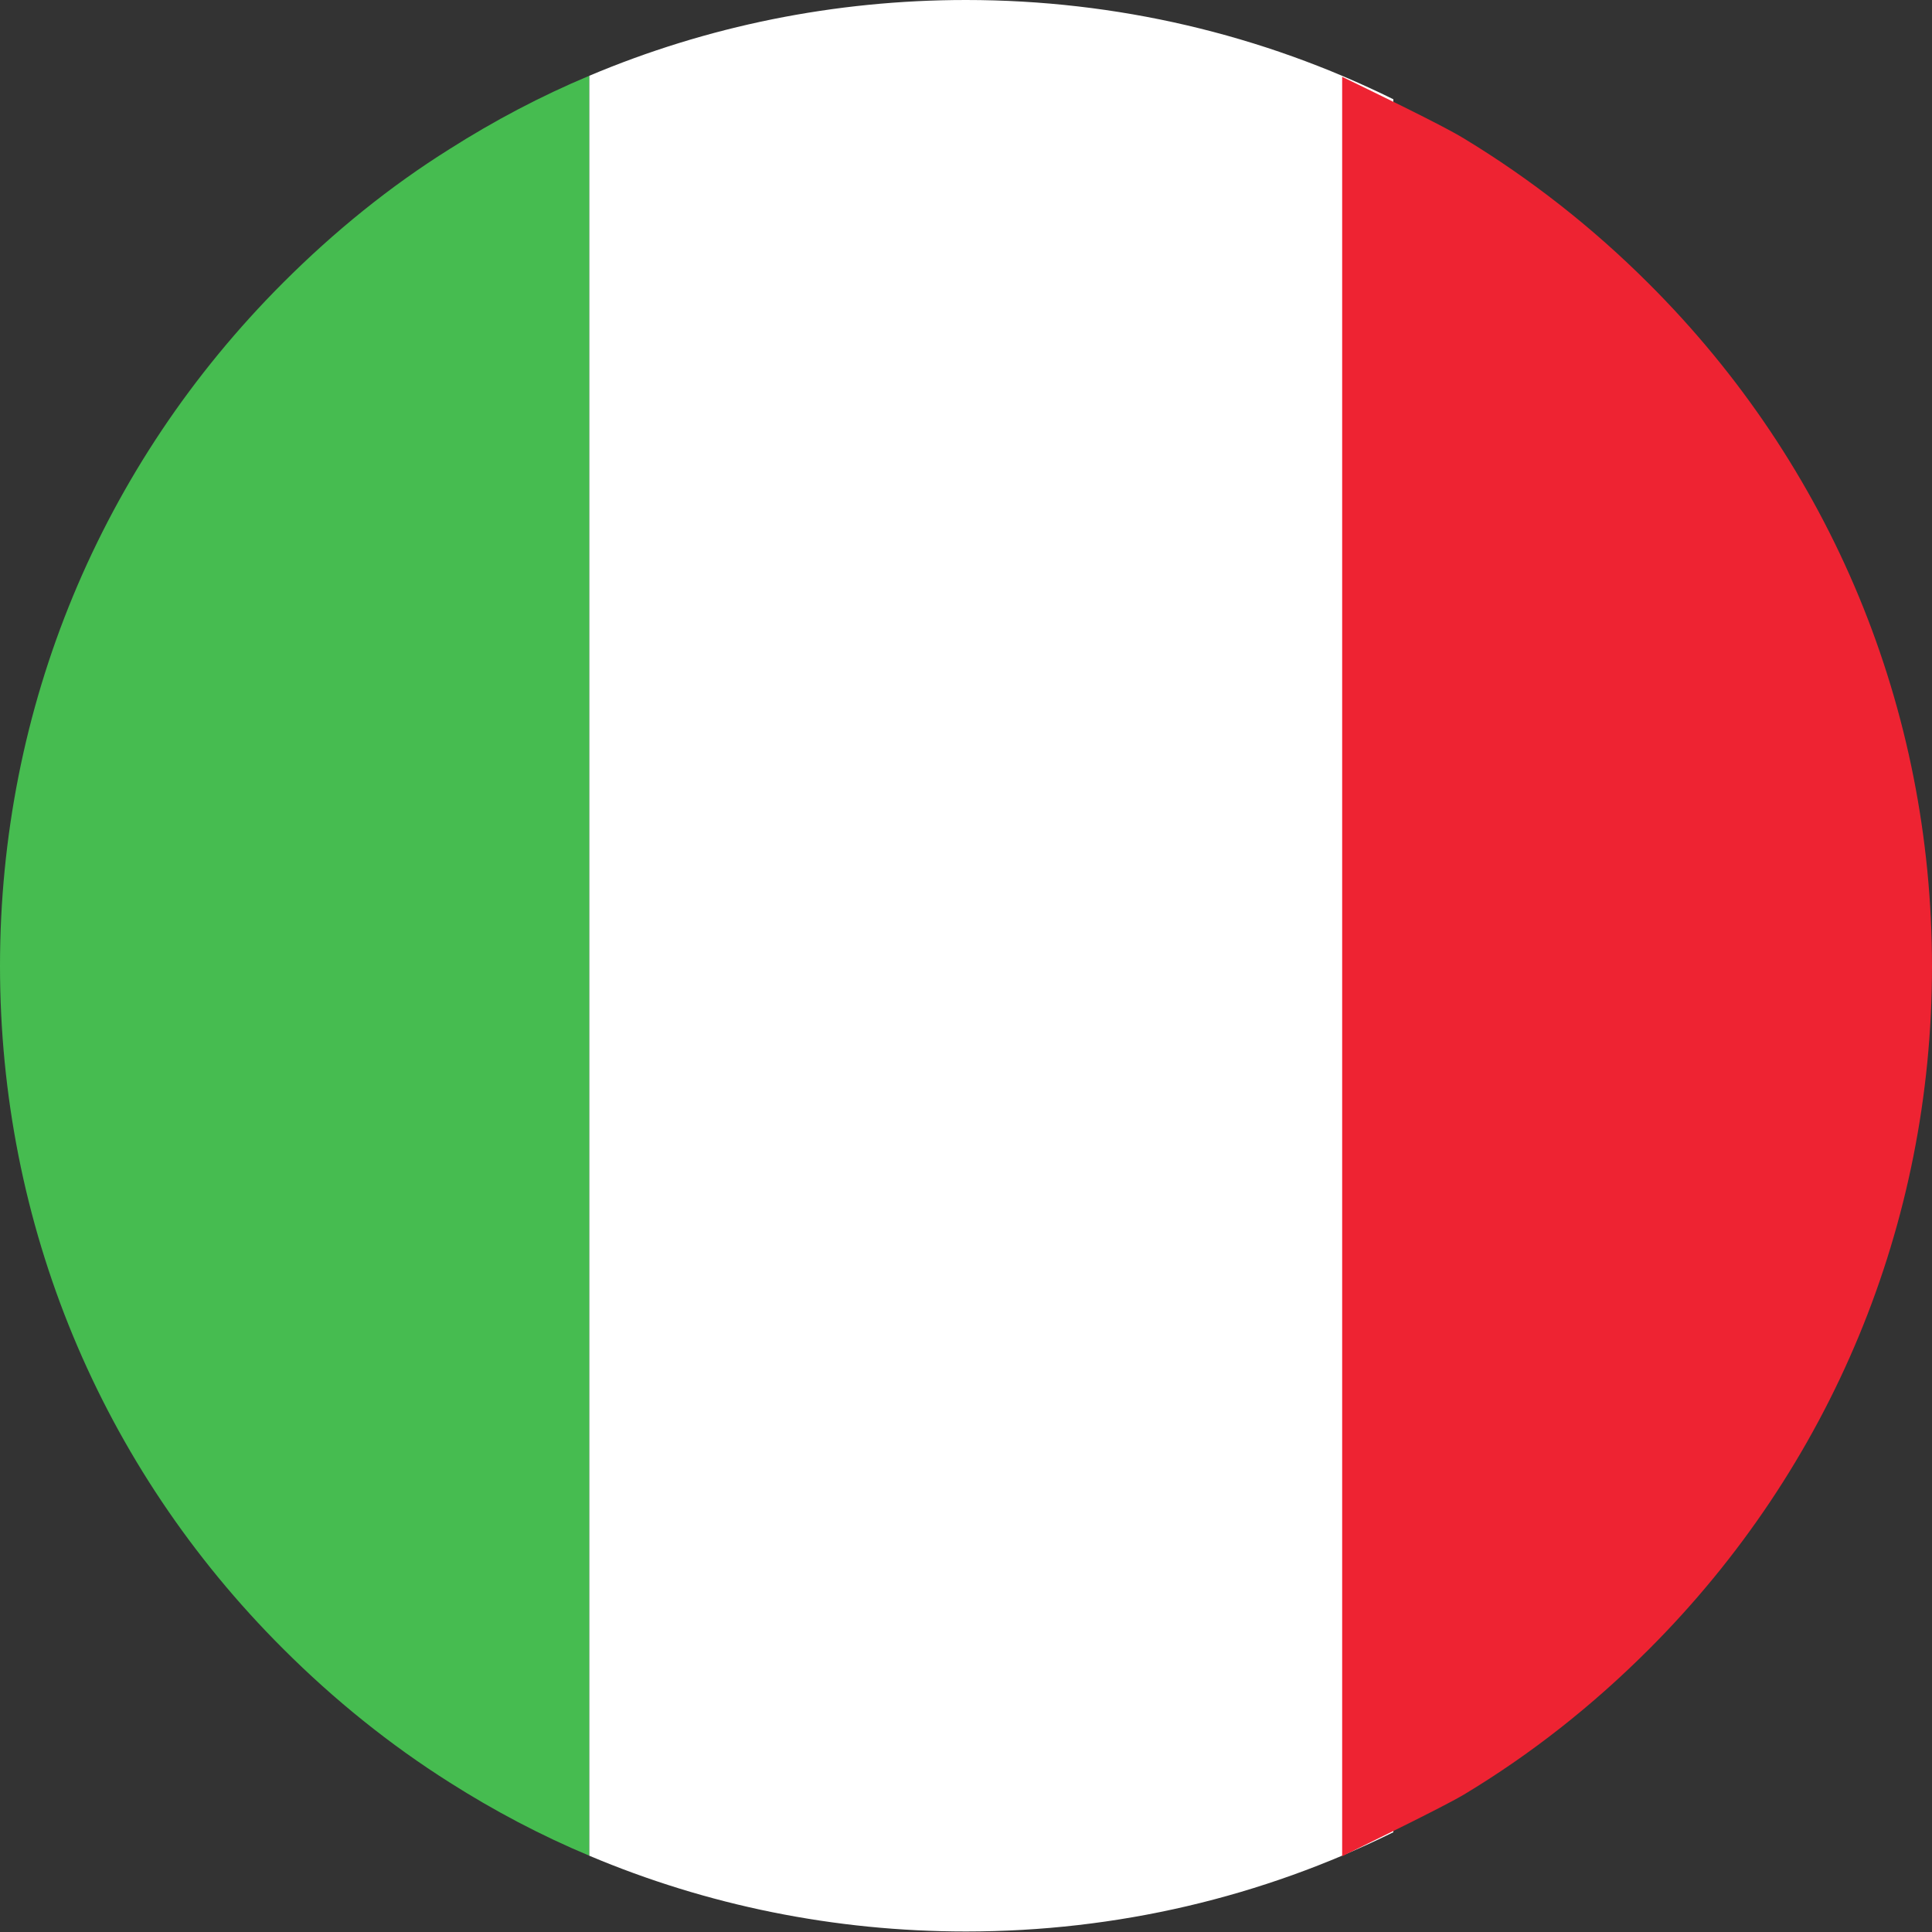 <?xml version="1.0" encoding="UTF-8"?><svg id="_レイヤー_2" xmlns="http://www.w3.org/2000/svg" width="36.98" height="36.98" xmlns:xlink="http://www.w3.org/1999/xlink" viewBox="0 0 36.98 36.98"><rect x="0" y="0" width="36.98" height="36.98" fill="#333333" stroke="none"/><defs><style>.cls-1{fill:#ee2332;}.cls-2{fill:#fff;}.cls-3{fill:none;}.cls-4{clip-path:url(#clippath-1);}.cls-5{fill:#46bc50;}.cls-6{clip-path:url(#clippath-2);}.cls-7{clip-path:url(#clippath);}</style><clipPath id="clippath"><rect class="cls-3" y="1.27" width="11.79" height="34.67"/></clipPath><clipPath id="clippath-1"><rect class="cls-3" x="11.27" width="15.41" height="36.98"/></clipPath><clipPath id="clippath-2"><rect class="cls-3" x="25.67" y="1.44" width="11.31" height="34.1"/></clipPath></defs><g id="_レイヤー_1-2"><g class="cls-7"><path class="cls-5" d="M8.61,2.85c-1.15.72-2.21,1.58-3.19,2.56C1.92,8.91,0,13.55,0,18.49s1.92,9.58,5.42,13.07c.98.98,2.05,1.84,3.19,2.56.85.54,1.74,1.01,2.67,1.4V1.45c-.93.39-1.82.86-2.67,1.4"/></g><g class="cls-4"><path class="cls-2" d="M18.49,0C15.97,0,13.53.5,11.28,1.45v34.07c2.25.95,4.69,1.45,7.21,1.45,2.89,0,5.67-.66,8.18-1.9V1.9C24.16.66,21.37,0,18.49,0"/></g><g class="cls-6"><path class="cls-1" d="M25.69,35.53c.46-.23,1.89-.92,2.33-1.18,1.28-.77,2.46-1.7,3.54-2.78,3.49-3.49,5.42-8.14,5.42-13.07s-1.92-9.58-5.42-13.07c-1.08-1.08-2.27-2.01-3.54-2.78-.44-.27-1.86-.95-2.33-1.18v34.07"/></g></g></svg>